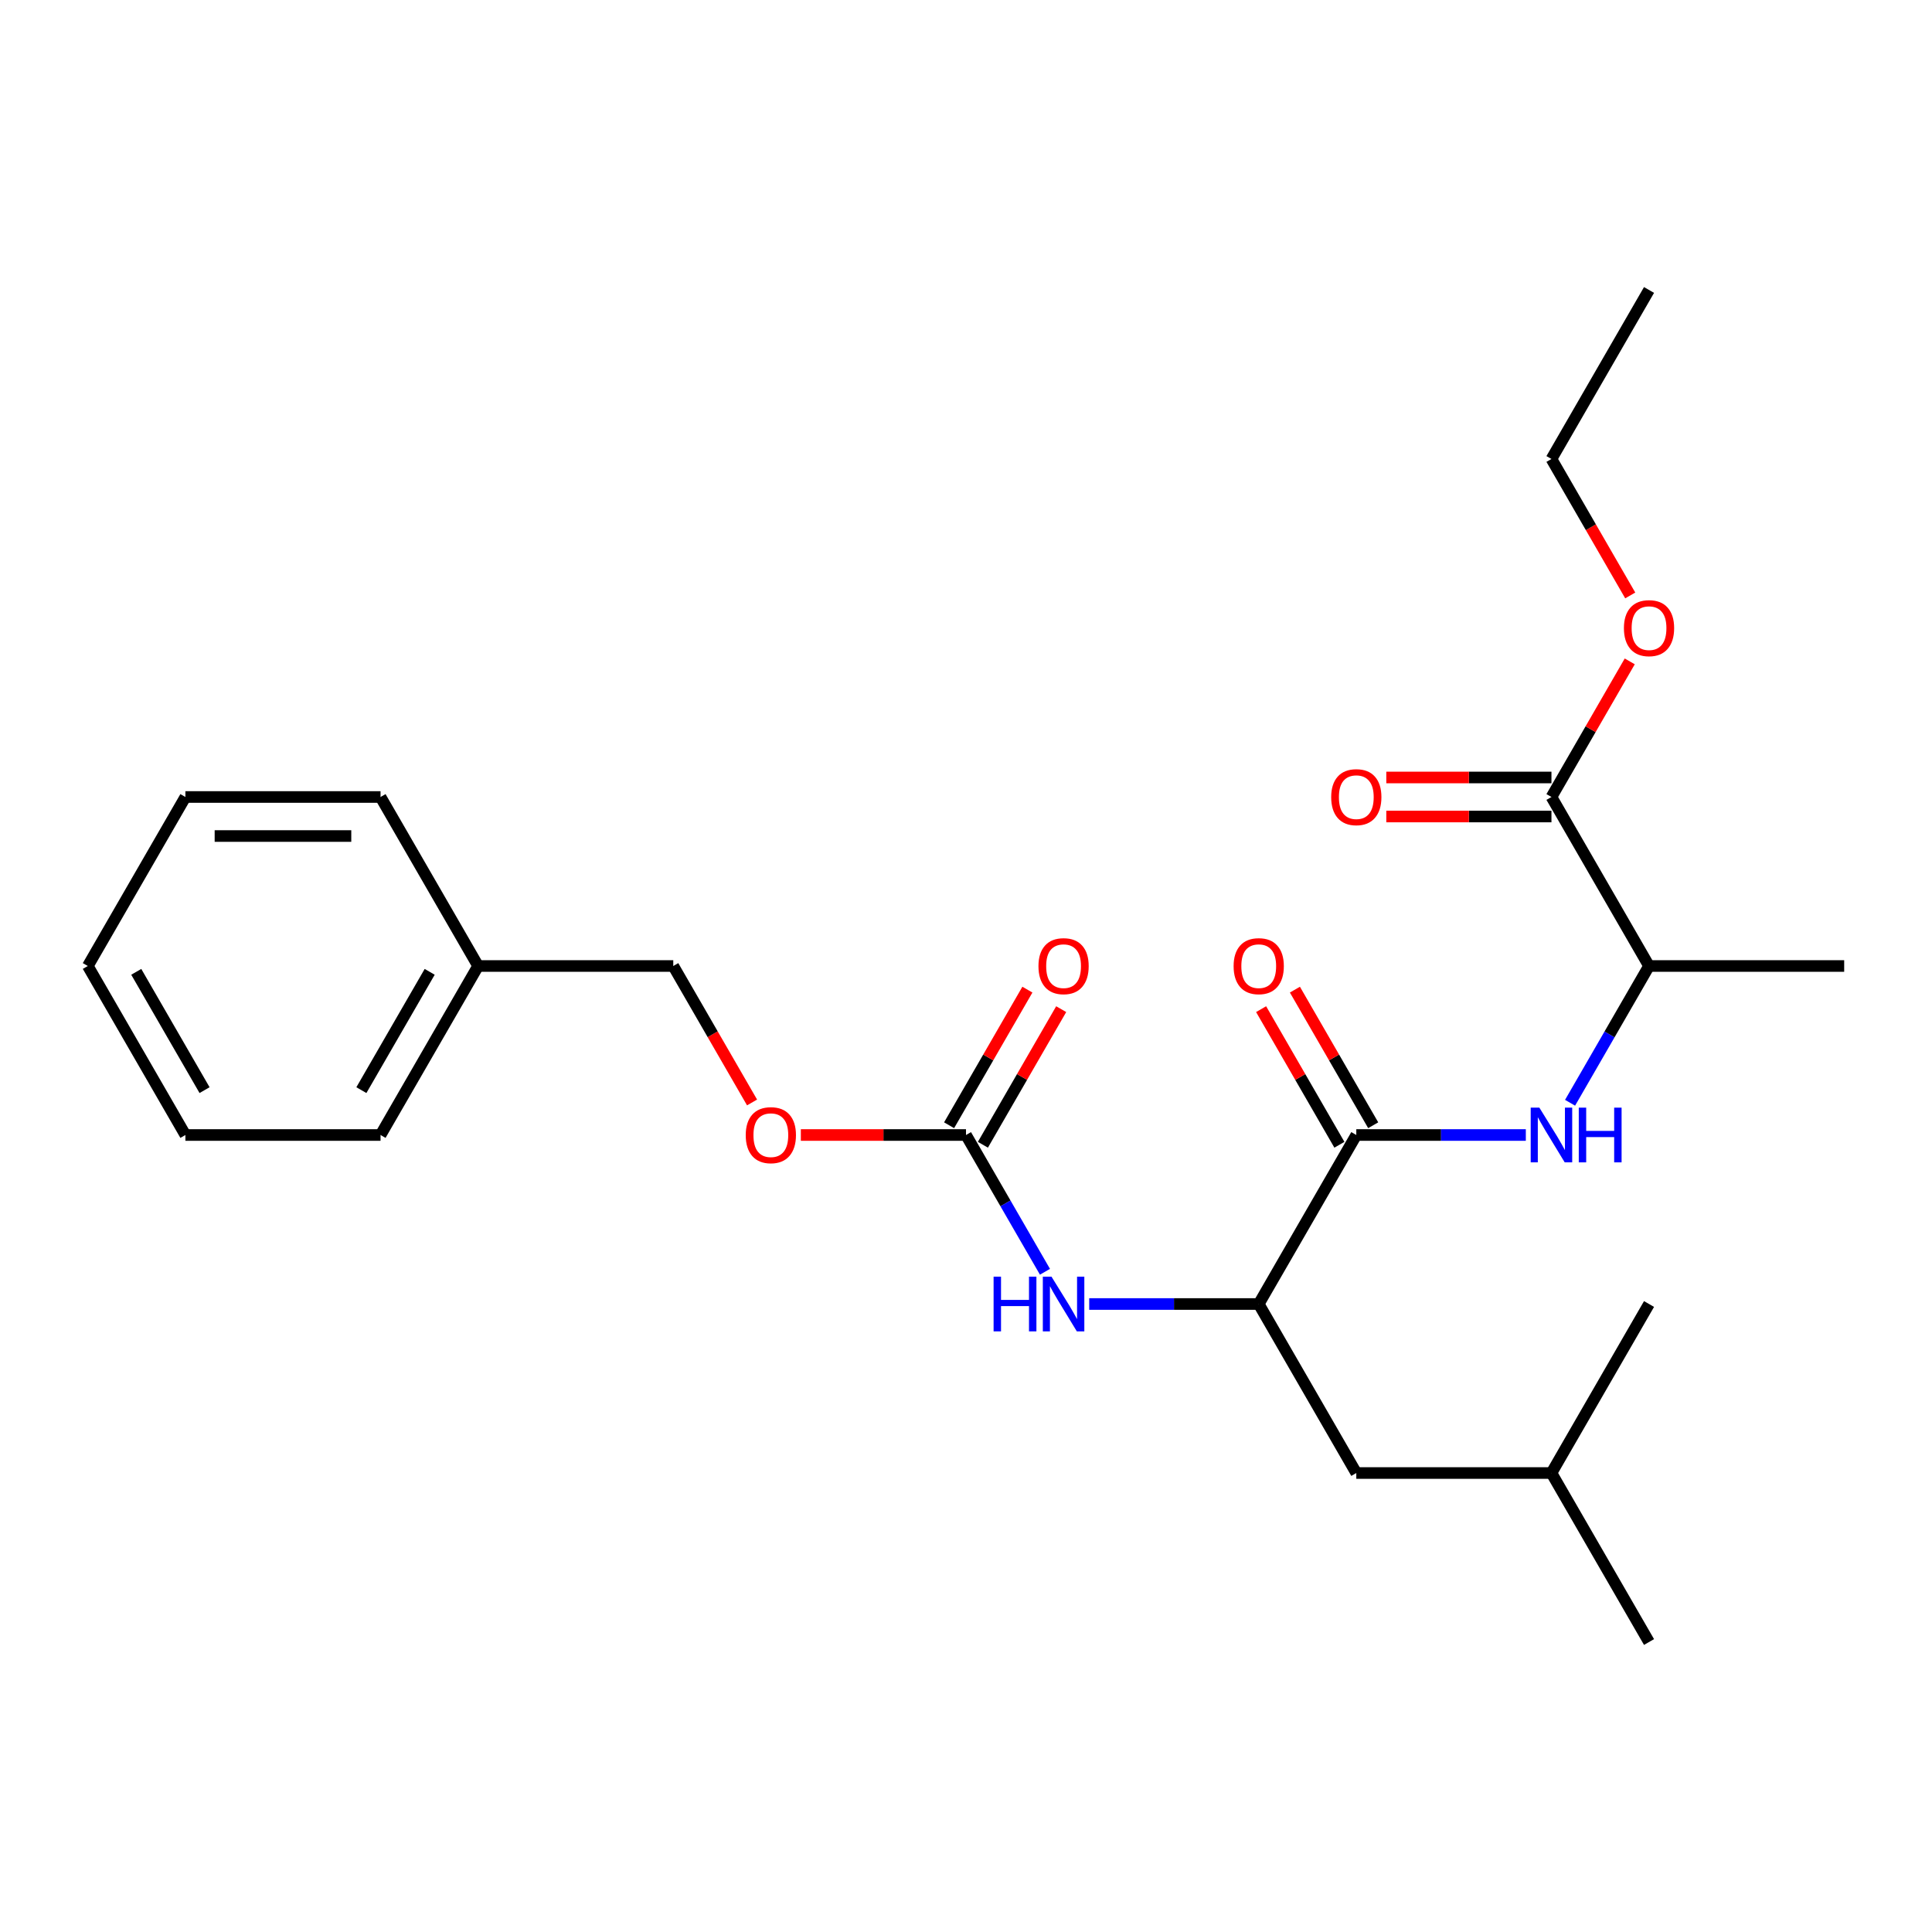 <?xml version='1.0' encoding='iso-8859-1'?>
<svg version='1.1' baseProfile='full'
              xmlns='http://www.w3.org/2000/svg'
                      xmlns:rdkit='http://www.rdkit.org/xml'
                      xmlns:xlink='http://www.w3.org/1999/xlink'
                  xml:space='preserve'
width='1000px' height='1000px' viewBox='0 0 1000 1000'>
<!-- END OF HEADER -->
<rect style='opacity:1.0;fill:#FFFFFF;stroke:none' width='1000' height='1000' x='0' y='0'> </rect>
<path class='bond-0' d='M 702.02,587.477 L 745.893,587.477' style='fill:none;fill-rule:evenodd;stroke:#000000;stroke-width:6px;stroke-linecap:butt;stroke-linejoin:miter;stroke-opacity:1' />
<path class='bond-0' d='M 745.893,587.477 L 789.765,587.477' style='fill:none;fill-rule:evenodd;stroke:#0000FF;stroke-width:6px;stroke-linecap:butt;stroke-linejoin:miter;stroke-opacity:1' />
<path class='bond-2' d='M 702.02,587.477 L 651.515,674.955' style='fill:none;fill-rule:evenodd;stroke:#000000;stroke-width:6px;stroke-linecap:butt;stroke-linejoin:miter;stroke-opacity:1' />
<path class='bond-6' d='M 710.768,582.427 L 690.505,547.331' style='fill:none;fill-rule:evenodd;stroke:#000000;stroke-width:6px;stroke-linecap:butt;stroke-linejoin:miter;stroke-opacity:1' />
<path class='bond-6' d='M 690.505,547.331 L 670.243,512.235' style='fill:none;fill-rule:evenodd;stroke:#FF0000;stroke-width:6px;stroke-linecap:butt;stroke-linejoin:miter;stroke-opacity:1' />
<path class='bond-6' d='M 693.272,592.528 L 673.01,557.432' style='fill:none;fill-rule:evenodd;stroke:#000000;stroke-width:6px;stroke-linecap:butt;stroke-linejoin:miter;stroke-opacity:1' />
<path class='bond-6' d='M 673.01,557.432 L 652.747,522.336' style='fill:none;fill-rule:evenodd;stroke:#FF0000;stroke-width:6px;stroke-linecap:butt;stroke-linejoin:miter;stroke-opacity:1' />
<path class='bond-5' d='M 812.664,570.792 L 833.099,535.396' style='fill:none;fill-rule:evenodd;stroke:#0000FF;stroke-width:6px;stroke-linecap:butt;stroke-linejoin:miter;stroke-opacity:1' />
<path class='bond-5' d='M 833.099,535.396 L 853.535,500' style='fill:none;fill-rule:evenodd;stroke:#000000;stroke-width:6px;stroke-linecap:butt;stroke-linejoin:miter;stroke-opacity:1' />
<path class='bond-1' d='M 500,587.477 L 520.436,622.873' style='fill:none;fill-rule:evenodd;stroke:#000000;stroke-width:6px;stroke-linecap:butt;stroke-linejoin:miter;stroke-opacity:1' />
<path class='bond-1' d='M 520.436,622.873 L 540.872,658.269' style='fill:none;fill-rule:evenodd;stroke:#0000FF;stroke-width:6px;stroke-linecap:butt;stroke-linejoin:miter;stroke-opacity:1' />
<path class='bond-7' d='M 508.748,592.528 L 529.01,557.432' style='fill:none;fill-rule:evenodd;stroke:#000000;stroke-width:6px;stroke-linecap:butt;stroke-linejoin:miter;stroke-opacity:1' />
<path class='bond-7' d='M 529.01,557.432 L 549.273,522.336' style='fill:none;fill-rule:evenodd;stroke:#FF0000;stroke-width:6px;stroke-linecap:butt;stroke-linejoin:miter;stroke-opacity:1' />
<path class='bond-7' d='M 491.252,582.427 L 511.515,547.331' style='fill:none;fill-rule:evenodd;stroke:#000000;stroke-width:6px;stroke-linecap:butt;stroke-linejoin:miter;stroke-opacity:1' />
<path class='bond-7' d='M 511.515,547.331 L 531.778,512.235' style='fill:none;fill-rule:evenodd;stroke:#FF0000;stroke-width:6px;stroke-linecap:butt;stroke-linejoin:miter;stroke-opacity:1' />
<path class='bond-9' d='M 500,587.477 L 457.258,587.477' style='fill:none;fill-rule:evenodd;stroke:#000000;stroke-width:6px;stroke-linecap:butt;stroke-linejoin:miter;stroke-opacity:1' />
<path class='bond-9' d='M 457.258,587.477 L 414.515,587.477' style='fill:none;fill-rule:evenodd;stroke:#FF0000;stroke-width:6px;stroke-linecap:butt;stroke-linejoin:miter;stroke-opacity:1' />
<path class='bond-3' d='M 651.515,674.955 L 607.643,674.955' style='fill:none;fill-rule:evenodd;stroke:#000000;stroke-width:6px;stroke-linecap:butt;stroke-linejoin:miter;stroke-opacity:1' />
<path class='bond-3' d='M 607.643,674.955 L 563.77,674.955' style='fill:none;fill-rule:evenodd;stroke:#0000FF;stroke-width:6px;stroke-linecap:butt;stroke-linejoin:miter;stroke-opacity:1' />
<path class='bond-10' d='M 651.515,674.955 L 702.02,762.432' style='fill:none;fill-rule:evenodd;stroke:#000000;stroke-width:6px;stroke-linecap:butt;stroke-linejoin:miter;stroke-opacity:1' />
<path class='bond-4' d='M 803.03,412.523 L 853.535,500' style='fill:none;fill-rule:evenodd;stroke:#000000;stroke-width:6px;stroke-linecap:butt;stroke-linejoin:miter;stroke-opacity:1' />
<path class='bond-8' d='M 803.03,402.422 L 760.288,402.422' style='fill:none;fill-rule:evenodd;stroke:#000000;stroke-width:6px;stroke-linecap:butt;stroke-linejoin:miter;stroke-opacity:1' />
<path class='bond-8' d='M 760.288,402.422 L 717.545,402.422' style='fill:none;fill-rule:evenodd;stroke:#FF0000;stroke-width:6px;stroke-linecap:butt;stroke-linejoin:miter;stroke-opacity:1' />
<path class='bond-8' d='M 803.03,422.624 L 760.288,422.624' style='fill:none;fill-rule:evenodd;stroke:#000000;stroke-width:6px;stroke-linecap:butt;stroke-linejoin:miter;stroke-opacity:1' />
<path class='bond-8' d='M 760.288,422.624 L 717.545,422.624' style='fill:none;fill-rule:evenodd;stroke:#FF0000;stroke-width:6px;stroke-linecap:butt;stroke-linejoin:miter;stroke-opacity:1' />
<path class='bond-11' d='M 803.03,412.523 L 823.293,377.427' style='fill:none;fill-rule:evenodd;stroke:#000000;stroke-width:6px;stroke-linecap:butt;stroke-linejoin:miter;stroke-opacity:1' />
<path class='bond-11' d='M 823.293,377.427 L 843.556,342.331' style='fill:none;fill-rule:evenodd;stroke:#FF0000;stroke-width:6px;stroke-linecap:butt;stroke-linejoin:miter;stroke-opacity:1' />
<path class='bond-15' d='M 853.535,500 L 954.545,500' style='fill:none;fill-rule:evenodd;stroke:#000000;stroke-width:6px;stroke-linecap:butt;stroke-linejoin:miter;stroke-opacity:1' />
<path class='bond-12' d='M 389.264,570.632 L 368.875,535.316' style='fill:none;fill-rule:evenodd;stroke:#FF0000;stroke-width:6px;stroke-linecap:butt;stroke-linejoin:miter;stroke-opacity:1' />
<path class='bond-12' d='M 368.875,535.316 L 348.485,500' style='fill:none;fill-rule:evenodd;stroke:#000000;stroke-width:6px;stroke-linecap:butt;stroke-linejoin:miter;stroke-opacity:1' />
<path class='bond-14' d='M 702.02,762.432 L 803.03,762.432' style='fill:none;fill-rule:evenodd;stroke:#000000;stroke-width:6px;stroke-linecap:butt;stroke-linejoin:miter;stroke-opacity:1' />
<path class='bond-16' d='M 843.81,308.2 L 823.42,272.884' style='fill:none;fill-rule:evenodd;stroke:#FF0000;stroke-width:6px;stroke-linecap:butt;stroke-linejoin:miter;stroke-opacity:1' />
<path class='bond-16' d='M 823.42,272.884 L 803.03,237.568' style='fill:none;fill-rule:evenodd;stroke:#000000;stroke-width:6px;stroke-linecap:butt;stroke-linejoin:miter;stroke-opacity:1' />
<path class='bond-13' d='M 348.485,500 L 247.475,500' style='fill:none;fill-rule:evenodd;stroke:#000000;stroke-width:6px;stroke-linecap:butt;stroke-linejoin:miter;stroke-opacity:1' />
<path class='bond-17' d='M 247.475,500 L 196.97,587.477' style='fill:none;fill-rule:evenodd;stroke:#000000;stroke-width:6px;stroke-linecap:butt;stroke-linejoin:miter;stroke-opacity:1' />
<path class='bond-17' d='M 222.404,503.021 L 187.05,564.255' style='fill:none;fill-rule:evenodd;stroke:#000000;stroke-width:6px;stroke-linecap:butt;stroke-linejoin:miter;stroke-opacity:1' />
<path class='bond-18' d='M 247.475,500 L 196.97,412.523' style='fill:none;fill-rule:evenodd;stroke:#000000;stroke-width:6px;stroke-linecap:butt;stroke-linejoin:miter;stroke-opacity:1' />
<path class='bond-19' d='M 803.03,762.432 L 853.535,849.909' style='fill:none;fill-rule:evenodd;stroke:#000000;stroke-width:6px;stroke-linecap:butt;stroke-linejoin:miter;stroke-opacity:1' />
<path class='bond-20' d='M 803.03,762.432 L 853.535,674.955' style='fill:none;fill-rule:evenodd;stroke:#000000;stroke-width:6px;stroke-linecap:butt;stroke-linejoin:miter;stroke-opacity:1' />
<path class='bond-21' d='M 803.03,237.568 L 853.535,150.091' style='fill:none;fill-rule:evenodd;stroke:#000000;stroke-width:6px;stroke-linecap:butt;stroke-linejoin:miter;stroke-opacity:1' />
<path class='bond-22' d='M 196.97,587.477 L 95.96,587.477' style='fill:none;fill-rule:evenodd;stroke:#000000;stroke-width:6px;stroke-linecap:butt;stroke-linejoin:miter;stroke-opacity:1' />
<path class='bond-23' d='M 196.97,412.523 L 95.96,412.523' style='fill:none;fill-rule:evenodd;stroke:#000000;stroke-width:6px;stroke-linecap:butt;stroke-linejoin:miter;stroke-opacity:1' />
<path class='bond-23' d='M 181.818,432.725 L 111.111,432.725' style='fill:none;fill-rule:evenodd;stroke:#000000;stroke-width:6px;stroke-linecap:butt;stroke-linejoin:miter;stroke-opacity:1' />
<path class='bond-25' d='M 95.96,587.477 L 45.455,500' style='fill:none;fill-rule:evenodd;stroke:#000000;stroke-width:6px;stroke-linecap:butt;stroke-linejoin:miter;stroke-opacity:1' />
<path class='bond-25' d='M 105.879,564.255 L 70.526,503.021' style='fill:none;fill-rule:evenodd;stroke:#000000;stroke-width:6px;stroke-linecap:butt;stroke-linejoin:miter;stroke-opacity:1' />
<path class='bond-24' d='M 95.96,412.523 L 45.455,500' style='fill:none;fill-rule:evenodd;stroke:#000000;stroke-width:6px;stroke-linecap:butt;stroke-linejoin:miter;stroke-opacity:1' />
<path  class='atom-1' d='M 796.77 573.317
L 806.05 588.317
Q 806.97 589.797, 808.45 592.477
Q 809.93 595.157, 810.01 595.317
L 810.01 573.317
L 813.77 573.317
L 813.77 601.637
L 809.89 601.637
L 799.93 585.237
Q 798.77 583.317, 797.53 581.117
Q 796.33 578.917, 795.97 578.237
L 795.97 601.637
L 792.29 601.637
L 792.29 573.317
L 796.77 573.317
' fill='#0000FF'/>
<path  class='atom-1' d='M 817.17 573.317
L 821.01 573.317
L 821.01 585.357
L 835.49 585.357
L 835.49 573.317
L 839.33 573.317
L 839.33 601.637
L 835.49 601.637
L 835.49 588.557
L 821.01 588.557
L 821.01 601.637
L 817.17 601.637
L 817.17 573.317
' fill='#0000FF'/>
<path  class='atom-4' d='M 514.285 660.795
L 518.125 660.795
L 518.125 672.835
L 532.605 672.835
L 532.605 660.795
L 536.445 660.795
L 536.445 689.115
L 532.605 689.115
L 532.605 676.035
L 518.125 676.035
L 518.125 689.115
L 514.285 689.115
L 514.285 660.795
' fill='#0000FF'/>
<path  class='atom-4' d='M 544.245 660.795
L 553.525 675.795
Q 554.445 677.275, 555.925 679.955
Q 557.405 682.635, 557.485 682.795
L 557.485 660.795
L 561.245 660.795
L 561.245 689.115
L 557.365 689.115
L 547.405 672.715
Q 546.245 670.795, 545.005 668.595
Q 543.805 666.395, 543.445 665.715
L 543.445 689.115
L 539.765 689.115
L 539.765 660.795
L 544.245 660.795
' fill='#0000FF'/>
<path  class='atom-7' d='M 638.515 500.08
Q 638.515 493.28, 641.875 489.48
Q 645.235 485.68, 651.515 485.68
Q 657.795 485.68, 661.155 489.48
Q 664.515 493.28, 664.515 500.08
Q 664.515 506.96, 661.115 510.88
Q 657.715 514.76, 651.515 514.76
Q 645.275 514.76, 641.875 510.88
Q 638.515 507, 638.515 500.08
M 651.515 511.56
Q 655.835 511.56, 658.155 508.68
Q 660.515 505.76, 660.515 500.08
Q 660.515 494.52, 658.155 491.72
Q 655.835 488.88, 651.515 488.88
Q 647.195 488.88, 644.835 491.68
Q 642.515 494.48, 642.515 500.08
Q 642.515 505.8, 644.835 508.68
Q 647.195 511.56, 651.515 511.56
' fill='#FF0000'/>
<path  class='atom-8' d='M 537.505 500.08
Q 537.505 493.28, 540.865 489.48
Q 544.225 485.68, 550.505 485.68
Q 556.785 485.68, 560.145 489.48
Q 563.505 493.28, 563.505 500.08
Q 563.505 506.96, 560.105 510.88
Q 556.705 514.76, 550.505 514.76
Q 544.265 514.76, 540.865 510.88
Q 537.505 507, 537.505 500.08
M 550.505 511.56
Q 554.825 511.56, 557.145 508.68
Q 559.505 505.76, 559.505 500.08
Q 559.505 494.52, 557.145 491.72
Q 554.825 488.88, 550.505 488.88
Q 546.185 488.88, 543.825 491.68
Q 541.505 494.48, 541.505 500.08
Q 541.505 505.8, 543.825 508.68
Q 546.185 511.56, 550.505 511.56
' fill='#FF0000'/>
<path  class='atom-9' d='M 689.02 412.603
Q 689.02 405.803, 692.38 402.003
Q 695.74 398.203, 702.02 398.203
Q 708.3 398.203, 711.66 402.003
Q 715.02 405.803, 715.02 412.603
Q 715.02 419.483, 711.62 423.403
Q 708.22 427.283, 702.02 427.283
Q 695.78 427.283, 692.38 423.403
Q 689.02 419.523, 689.02 412.603
M 702.02 424.083
Q 706.34 424.083, 708.66 421.203
Q 711.02 418.283, 711.02 412.603
Q 711.02 407.043, 708.66 404.243
Q 706.34 401.403, 702.02 401.403
Q 697.7 401.403, 695.34 404.203
Q 693.02 407.003, 693.02 412.603
Q 693.02 418.323, 695.34 421.203
Q 697.7 424.083, 702.02 424.083
' fill='#FF0000'/>
<path  class='atom-10' d='M 385.99 587.557
Q 385.99 580.757, 389.35 576.957
Q 392.71 573.157, 398.99 573.157
Q 405.27 573.157, 408.63 576.957
Q 411.99 580.757, 411.99 587.557
Q 411.99 594.437, 408.59 598.357
Q 405.19 602.237, 398.99 602.237
Q 392.75 602.237, 389.35 598.357
Q 385.99 594.477, 385.99 587.557
M 398.99 599.037
Q 403.31 599.037, 405.63 596.157
Q 407.99 593.237, 407.99 587.557
Q 407.99 581.997, 405.63 579.197
Q 403.31 576.357, 398.99 576.357
Q 394.67 576.357, 392.31 579.157
Q 389.99 581.957, 389.99 587.557
Q 389.99 593.277, 392.31 596.157
Q 394.67 599.037, 398.99 599.037
' fill='#FF0000'/>
<path  class='atom-12' d='M 840.535 325.125
Q 840.535 318.325, 843.895 314.525
Q 847.255 310.725, 853.535 310.725
Q 859.815 310.725, 863.175 314.525
Q 866.535 318.325, 866.535 325.125
Q 866.535 332.005, 863.135 335.925
Q 859.735 339.805, 853.535 339.805
Q 847.295 339.805, 843.895 335.925
Q 840.535 332.045, 840.535 325.125
M 853.535 336.605
Q 857.855 336.605, 860.175 333.725
Q 862.535 330.805, 862.535 325.125
Q 862.535 319.565, 860.175 316.765
Q 857.855 313.925, 853.535 313.925
Q 849.215 313.925, 846.855 316.725
Q 844.535 319.525, 844.535 325.125
Q 844.535 330.845, 846.855 333.725
Q 849.215 336.605, 853.535 336.605
' fill='#FF0000'/>
</svg>
